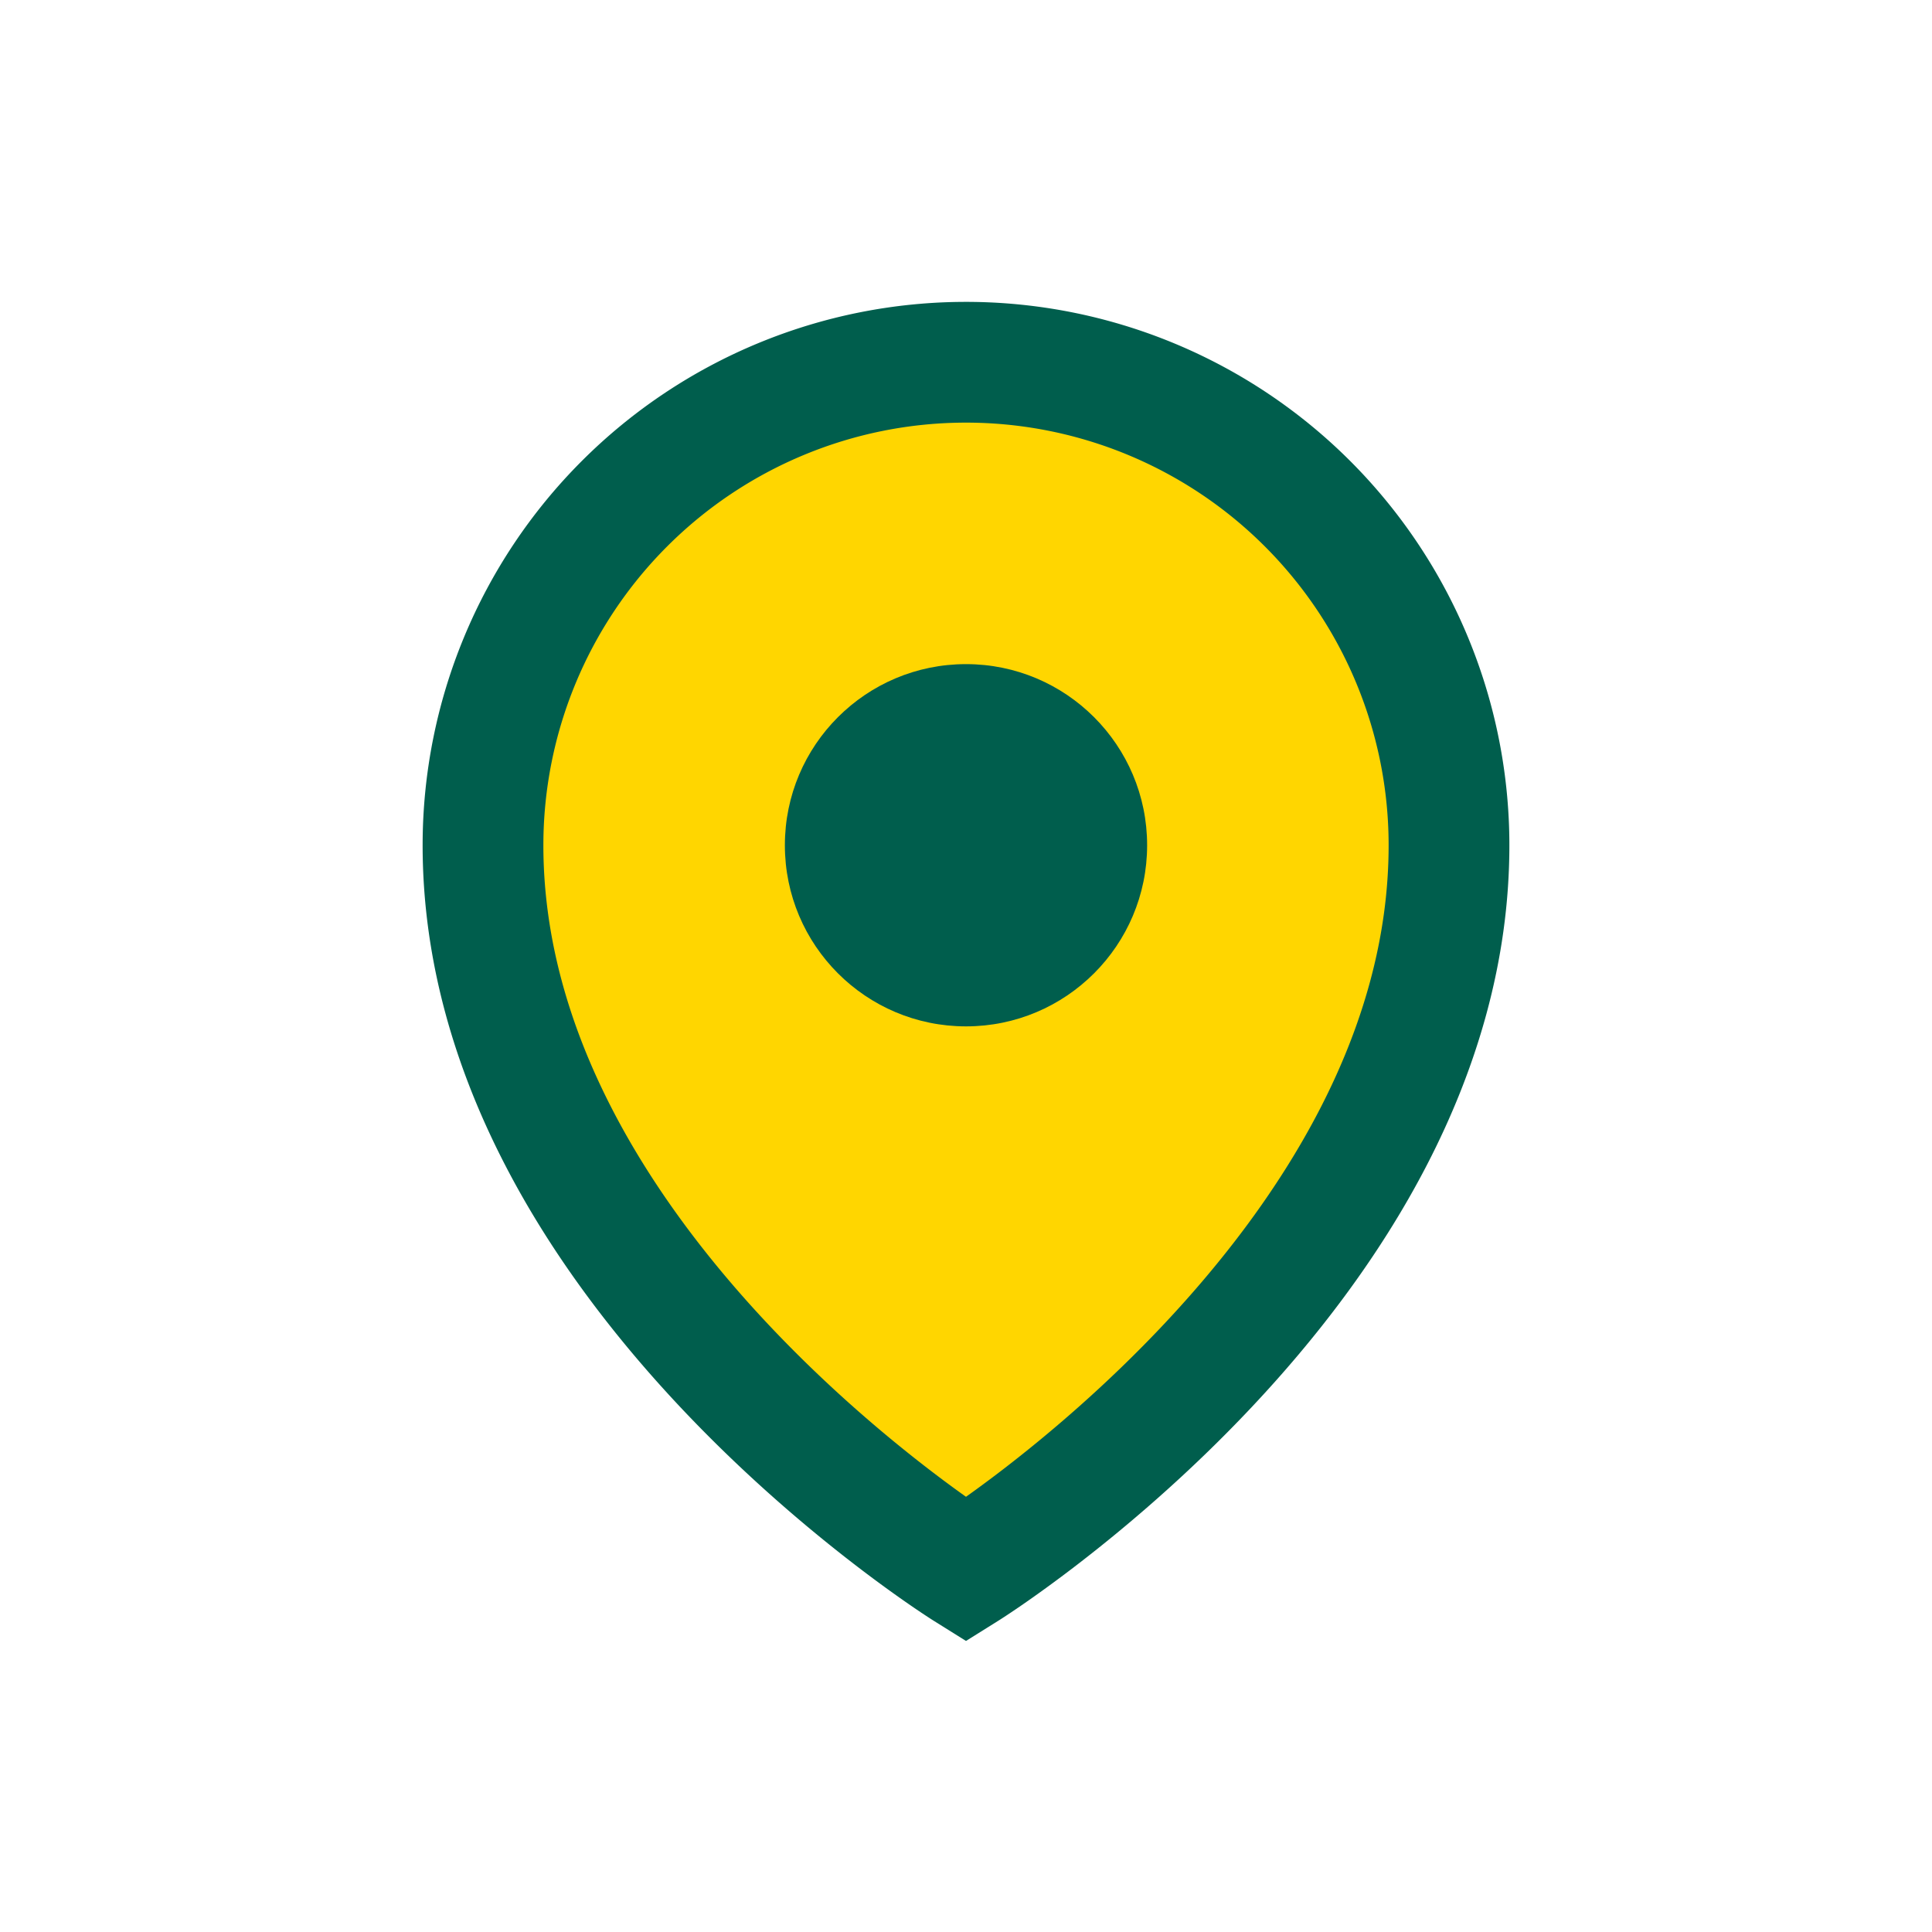 <?xml version="1.0" encoding="UTF-8"?>
<svg xmlns="http://www.w3.org/2000/svg" width="32" height="32" viewBox="0 0 32 32"><path d="M16 6a8 8 0 018 8c0 7-8 12-8 12s-8-5-8-12a8 8 0 018-8z" fill="#FFD600" stroke="#005E4D" stroke-width="2"/><circle cx="16" cy="14" r="3" fill="#005E4D"/></svg>